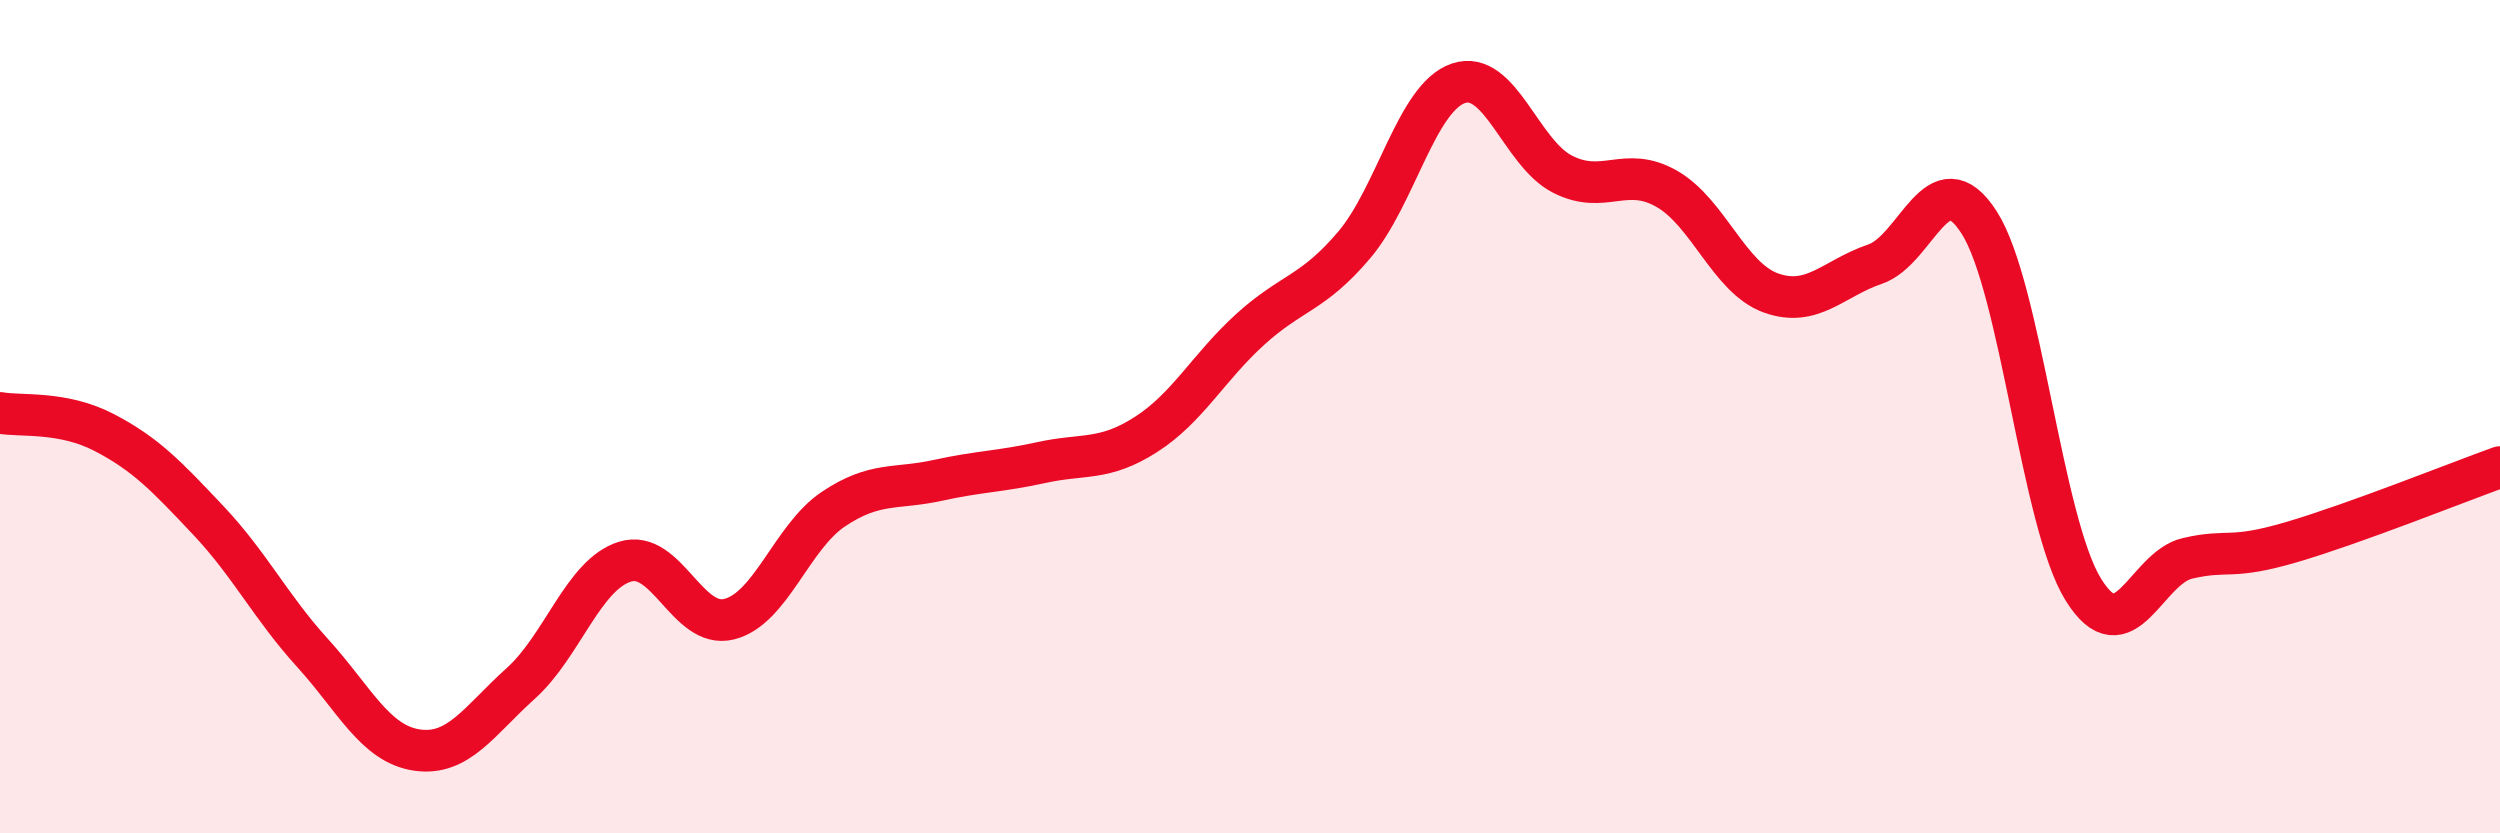 
    <svg width="60" height="20" viewBox="0 0 60 20" xmlns="http://www.w3.org/2000/svg">
      <path
        d="M 0,9.91 C 0.5,10 1.5,9.86 2.5,10.38 C 3.5,10.9 4,11.43 5,12.49 C 6,13.55 6.5,14.57 7.5,15.67 C 8.5,16.77 9,17.85 10,18 C 11,18.15 11.5,17.3 12.5,16.4 C 13.5,15.5 14,13.79 15,13.48 C 16,13.17 16.5,15.11 17.5,14.86 C 18.5,14.61 19,12.89 20,12.22 C 21,11.55 21.5,11.75 22.5,11.53 C 23.5,11.31 24,11.32 25,11.1 C 26,10.88 26.5,11.07 27.5,10.43 C 28.5,9.79 29,8.82 30,7.91 C 31,7 31.5,7.06 32.5,5.88 C 33.5,4.7 34,2.34 35,2 C 36,1.66 36.5,3.67 37.5,4.18 C 38.5,4.69 39,3.96 40,4.53 C 41,5.1 41.5,6.67 42.5,7.03 C 43.5,7.39 44,6.68 45,6.34 C 46,6 46.5,3.78 47.5,5.34 C 48.5,6.9 49,12.54 50,14.15 C 51,15.76 51.5,13.63 52.5,13.4 C 53.5,13.17 53.5,13.45 55,13.01 C 56.5,12.57 59,11.57 60,11.21L60 20L0 20Z"
        fill="#EB0A25"
        opacity="0.1"
        stroke-linecap="round"
        stroke-linejoin="round"
      />
      <path
        d="M 0,9.91 C 0.5,10 1.5,9.86 2.5,10.38 C 3.5,10.9 4,11.43 5,12.49 C 6,13.55 6.5,14.57 7.5,15.67 C 8.5,16.77 9,17.85 10,18 C 11,18.15 11.5,17.3 12.5,16.4 C 13.5,15.5 14,13.79 15,13.48 C 16,13.17 16.5,15.11 17.5,14.86 C 18.5,14.61 19,12.89 20,12.22 C 21,11.55 21.5,11.75 22.5,11.53 C 23.5,11.31 24,11.32 25,11.1 C 26,10.88 26.5,11.07 27.5,10.43 C 28.5,9.79 29,8.82 30,7.91 C 31,7 31.5,7.06 32.5,5.88 C 33.5,4.7 34,2.34 35,2 C 36,1.66 36.5,3.67 37.5,4.18 C 38.5,4.69 39,3.96 40,4.53 C 41,5.1 41.5,6.67 42.5,7.03 C 43.5,7.39 44,6.68 45,6.34 C 46,6 46.5,3.78 47.5,5.34 C 48.5,6.9 49,12.54 50,14.15 C 51,15.76 51.5,13.63 52.5,13.4 C 53.5,13.17 53.5,13.45 55,13.01 C 56.5,12.57 59,11.57 60,11.21"
        stroke="#EB0A25"
        stroke-width="1"
        fill="none"
        stroke-linecap="round"
        stroke-linejoin="round"
      />
    </svg>
  